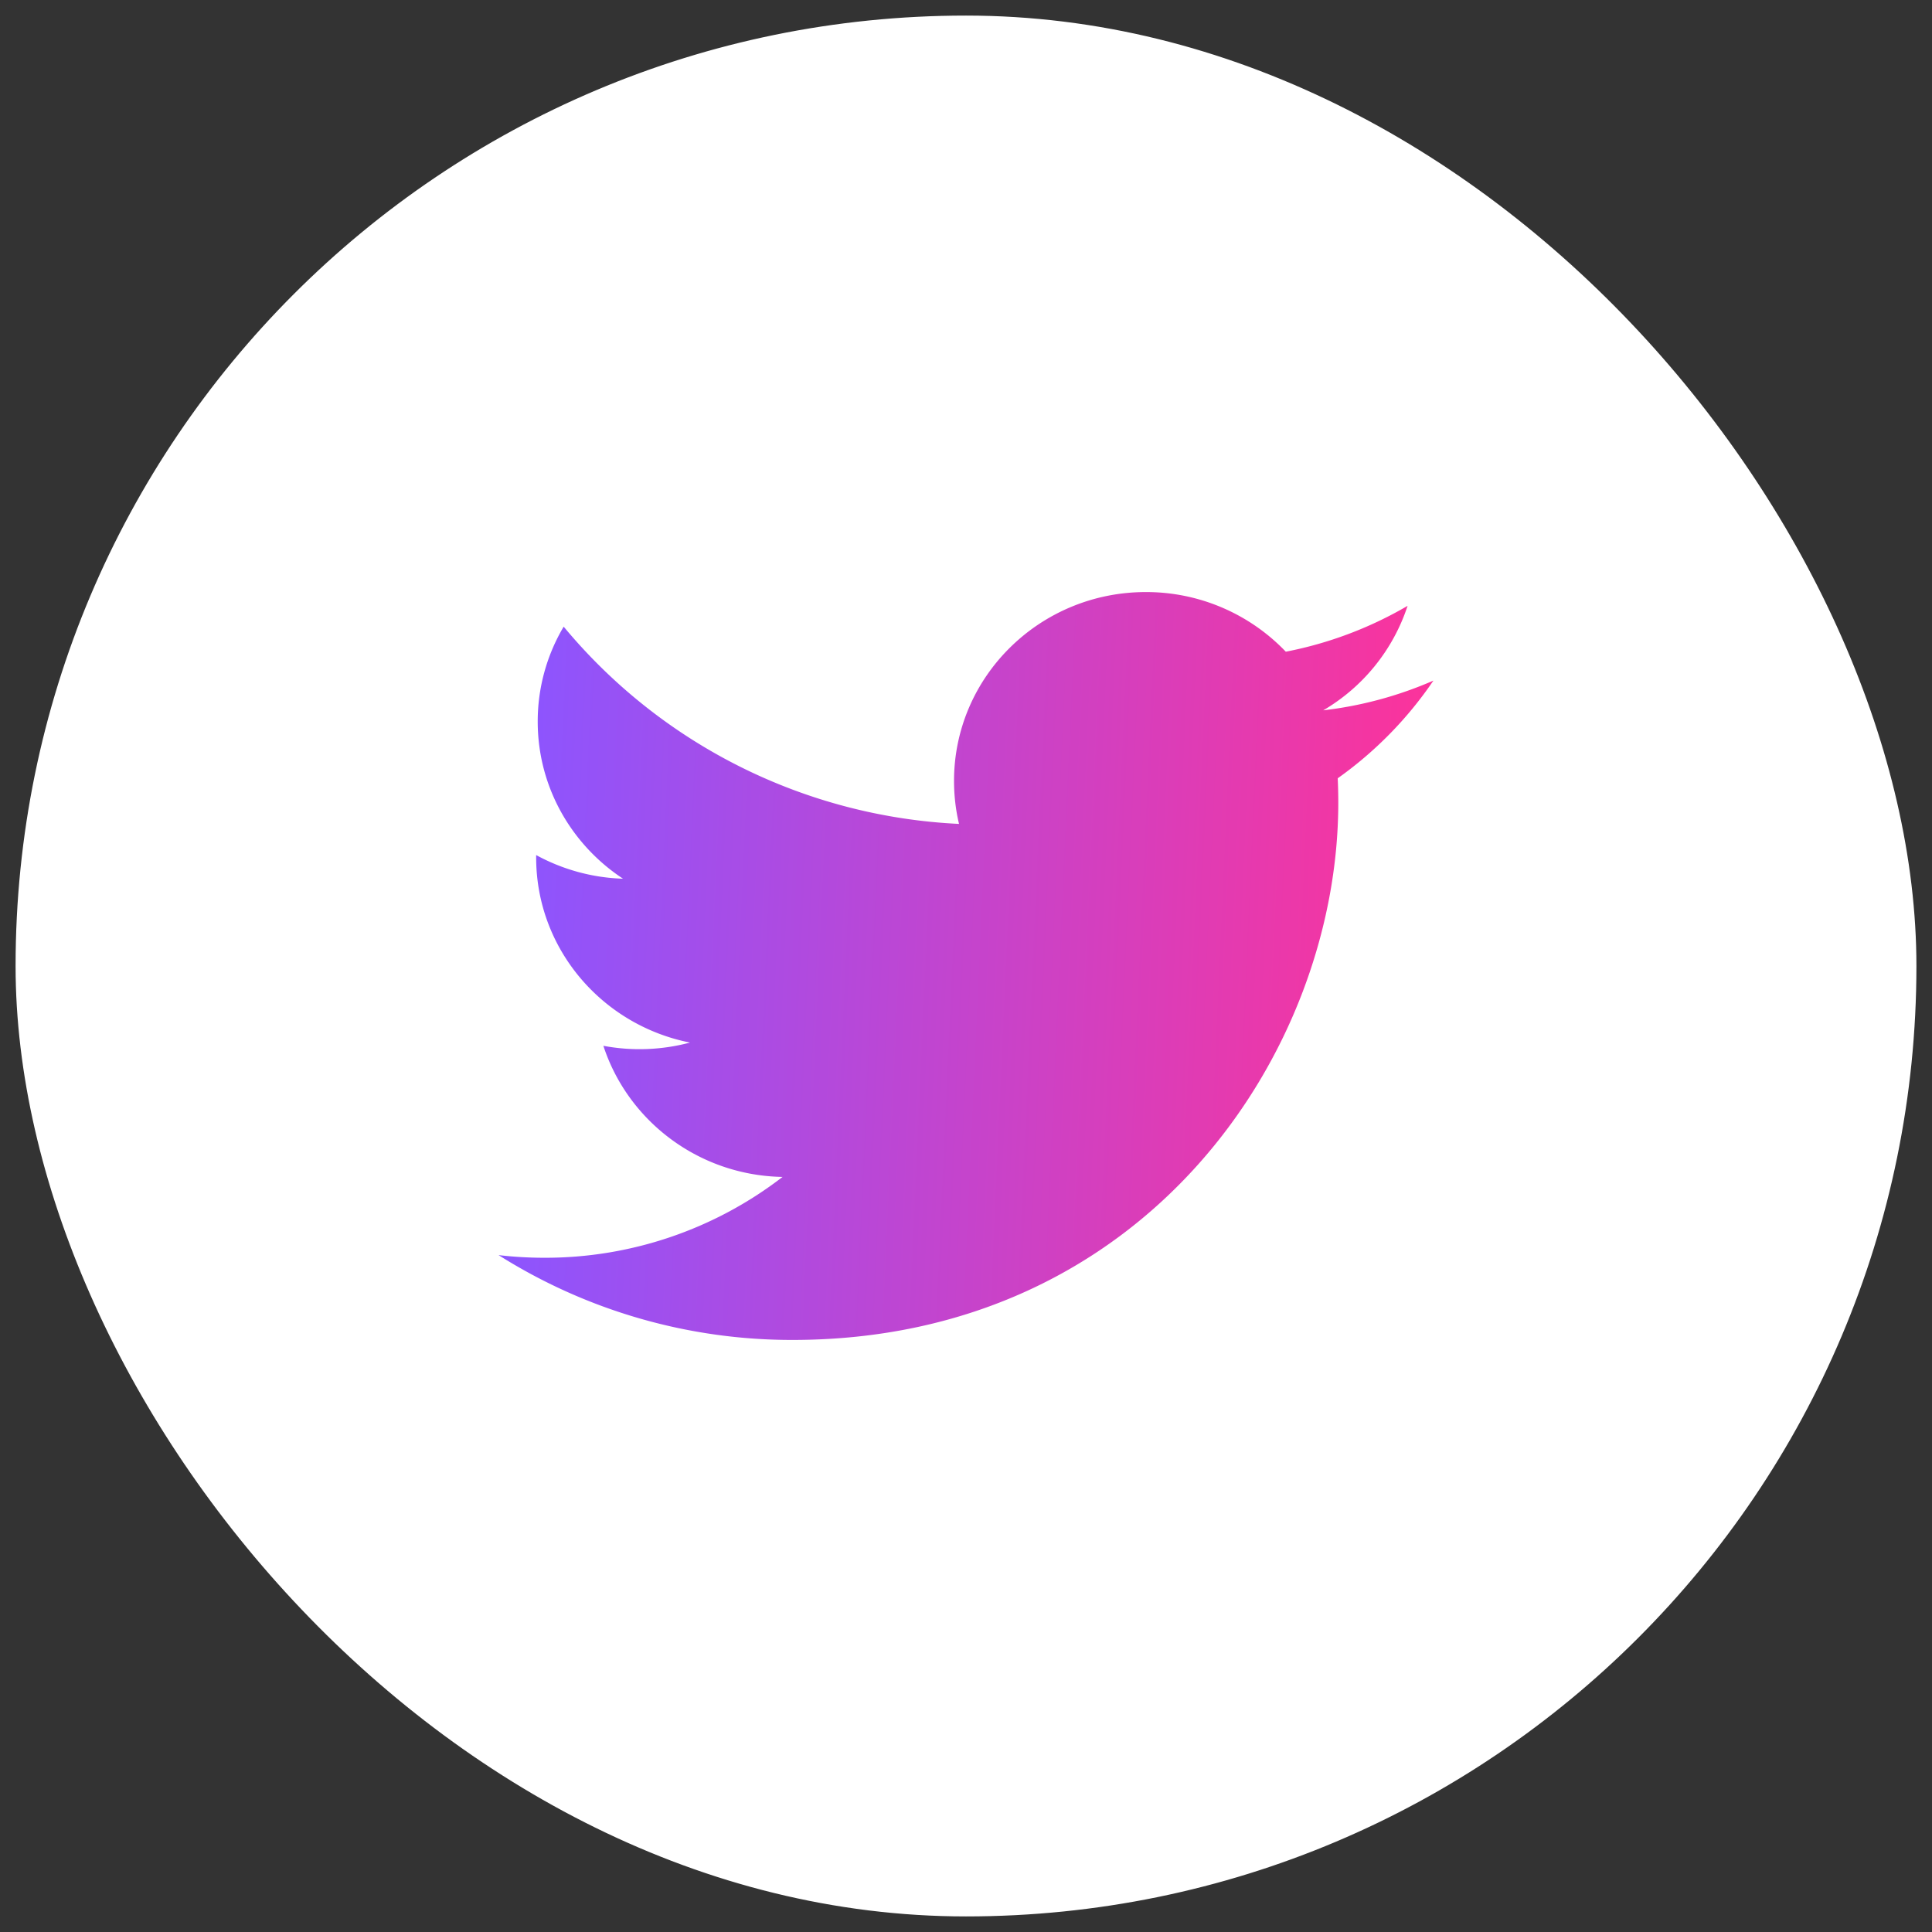 <svg xmlns="http://www.w3.org/2000/svg" width="62" height="62" fill="none" viewBox="0 0 62 62"><rect x="0" y="0" width="62" height="62" fill="#333333" stroke="none"/><rect width="60" height="60" x="1" y="1" fill="#fff" stroke="#fff" rx="30"/><path fill="url(#paint0_linear_1390_20)" fill-rule="evenodd" d="M46 21.841a12.4 12.4 0 0 1-3.535.954 6.088 6.088 0 0 0 2.706-3.353 12.44 12.44 0 0 1-3.908 1.472A6.193 6.193 0 0 0 36.77 19c-3.398 0-6.154 2.713-6.154 6.06 0 .473.054.936.16 1.38a17.569 17.569 0 0 1-12.687-6.33 5.956 5.956 0 0 0-.833 3.046c0 2.102 1.086 3.956 2.738 5.043a6.212 6.212 0 0 1-2.788-.759v.077c0 2.935 2.12 5.383 4.937 5.94a6.28 6.28 0 0 1-2.78.104c.784 2.407 3.056 4.16 5.75 4.208a12.471 12.471 0 0 1-7.645 2.594c-.496 0-.986-.029-1.468-.085A17.617 17.617 0 0 0 25.435 43c11.321 0 17.512-9.232 17.512-17.239 0-.262-.006-.524-.018-.785A12.36 12.36 0 0 0 46 21.841Z" clip-rule="evenodd"/><defs><linearGradient id="paint0_linear_1390_20" x1="16.863" x2="46.793" y1="21.274" y2="22.626" gradientUnits="userSpaceOnUse"><stop stop-color="#8C55FF"/><stop offset="1" stop-color="#FF3298"/></linearGradient></defs></svg>